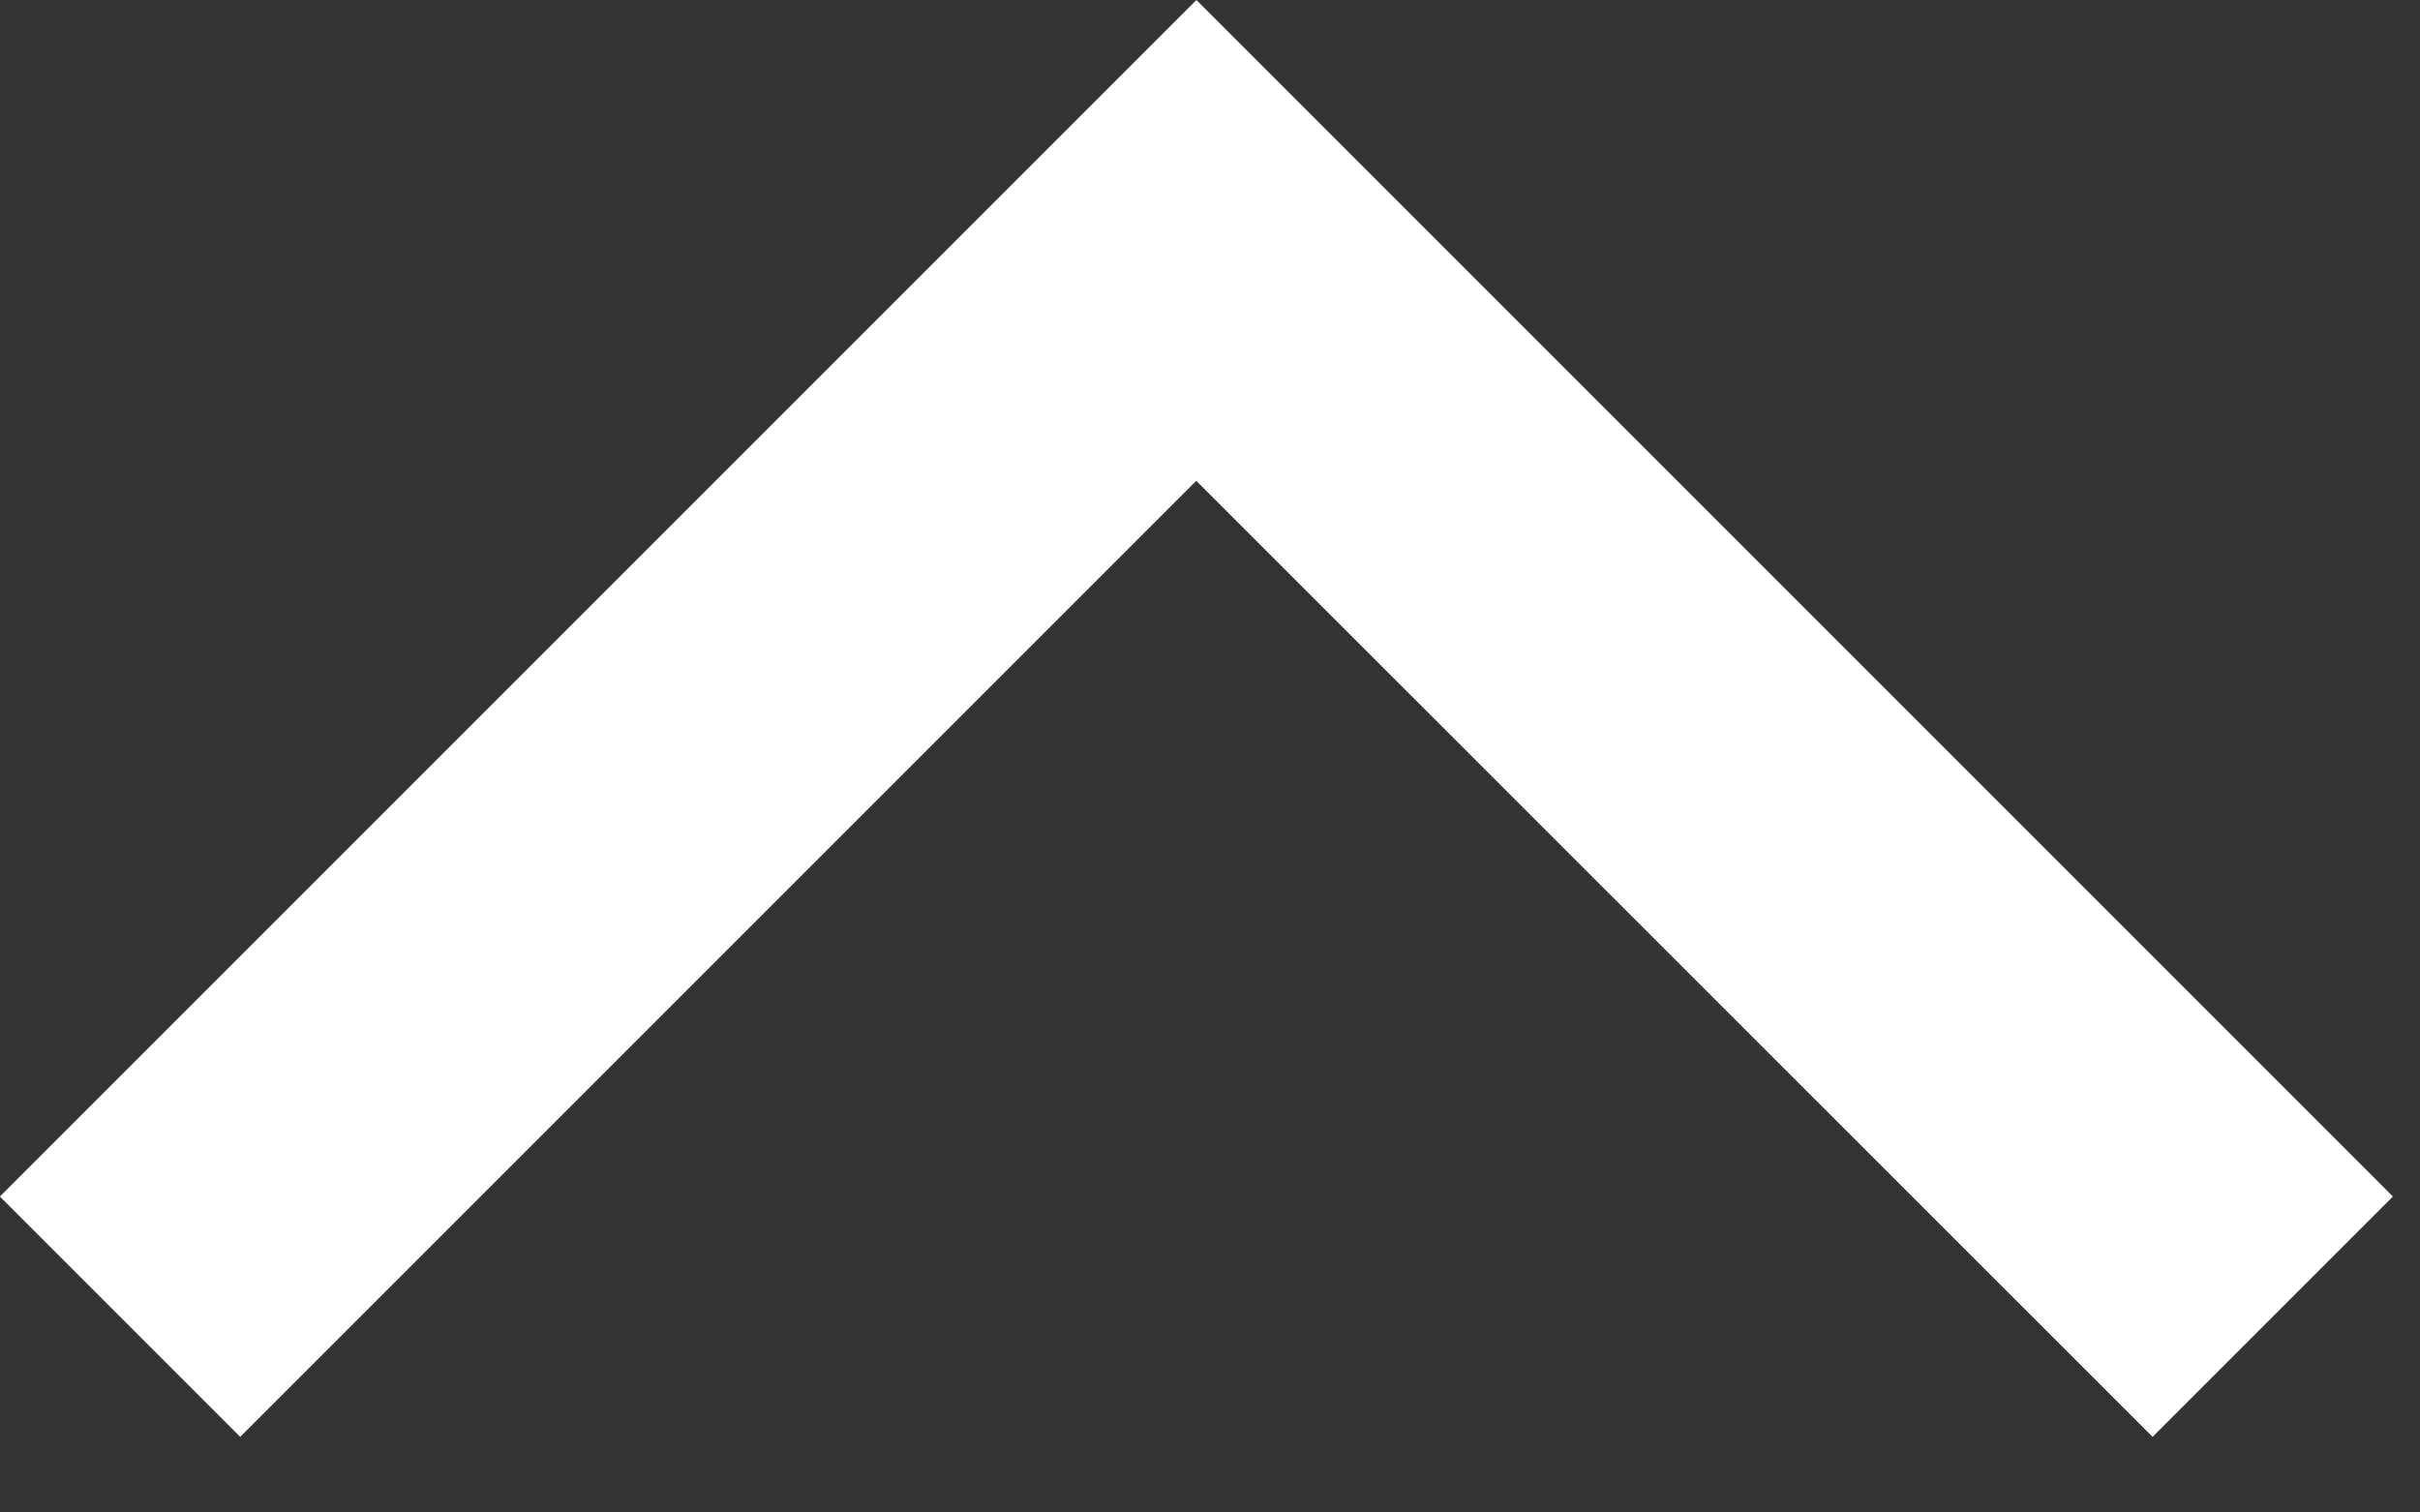 <svg fill="none" height="10" viewBox="0 0 16 10" width="16" xmlns="http://www.w3.org/2000/svg"><rect x="0" y="0" width="16" height="10" fill="#333333" stroke="none"/><path clip-rule="evenodd" d="m14.232 9.5 1.589-1.589-7.911-7.911-7.911 7.911 1.589 1.589 6.321-6.321z" fill="#fff" fill-rule="evenodd"/></svg>